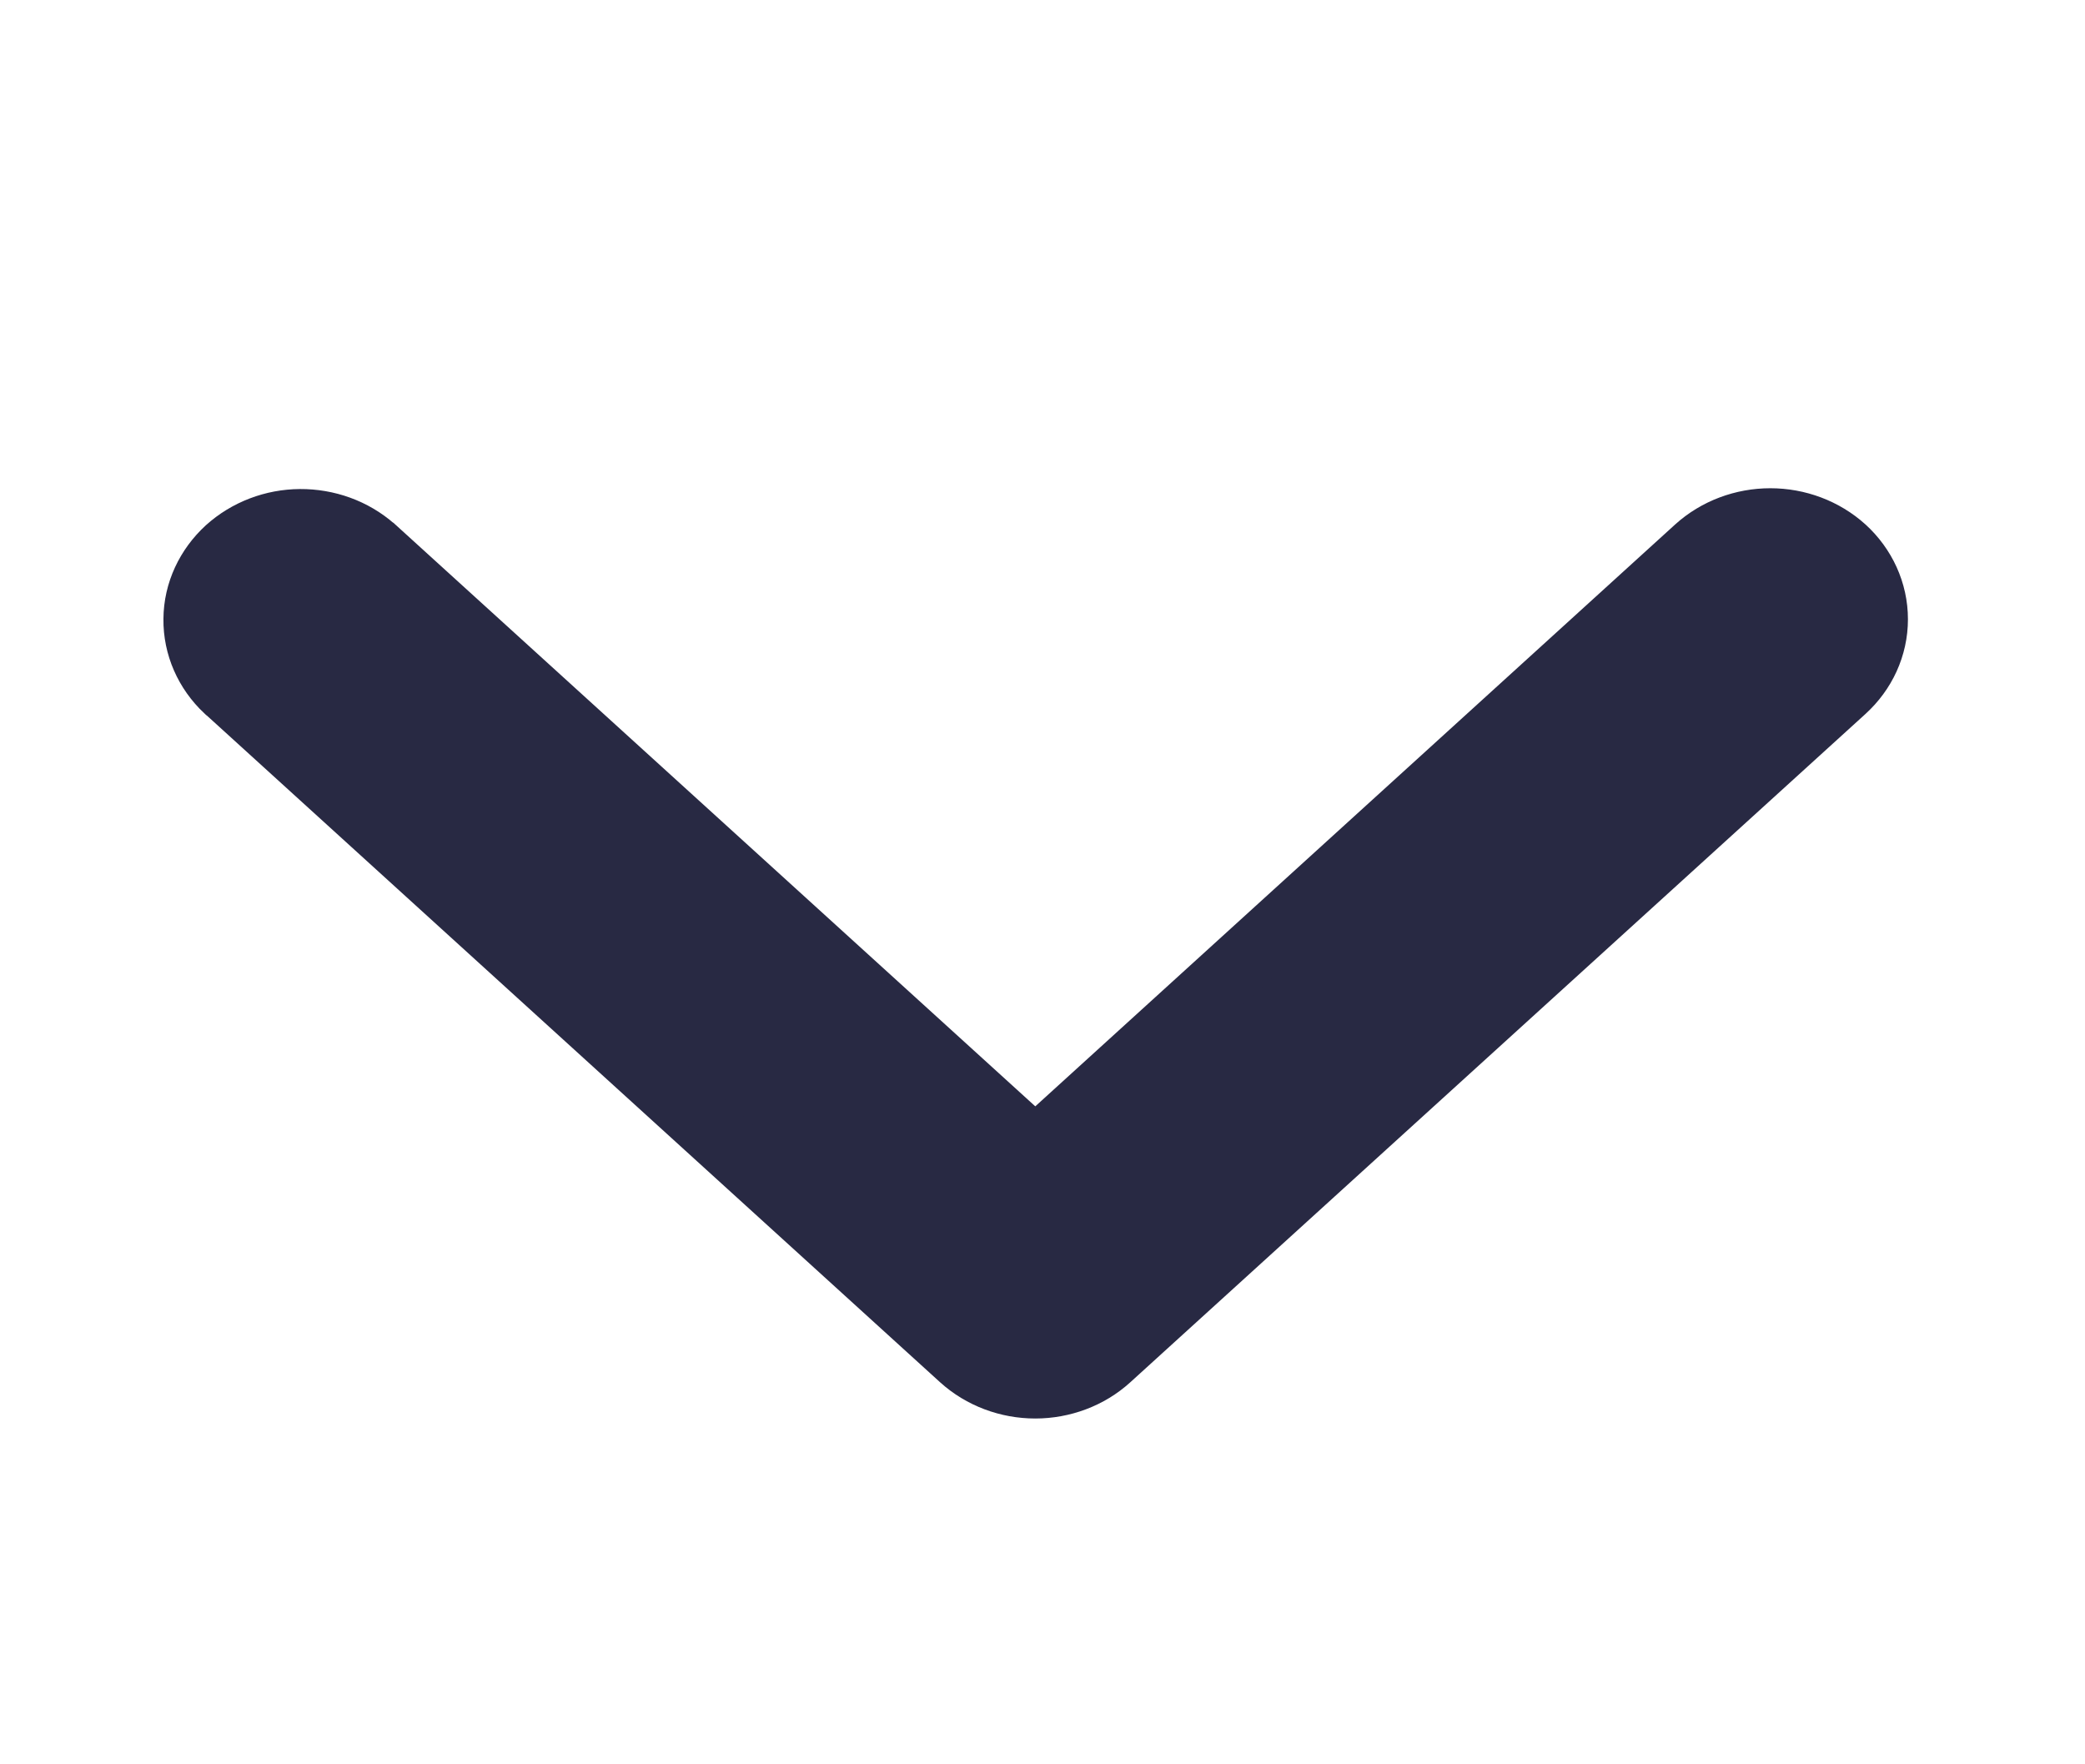 <svg width="13" height="11" viewBox="0 0 13 11" fill="none" xmlns="http://www.w3.org/2000/svg">
<g clip-path="url(#clip0_515_1662)">
<path d="M11.497 3.418L11.497 3.418C11.622 3.532 11.696 3.691 11.696 3.861C11.696 4.031 11.622 4.189 11.497 4.303L11.497 4.303L6.913 8.47L6.913 8.47C6.789 8.583 6.623 8.644 6.455 8.644C6.286 8.644 6.121 8.583 5.996 8.47L5.996 8.47L1.413 4.303L1.413 4.303L1.41 4.301C1.288 4.186 1.217 4.028 1.219 3.86C1.22 3.692 1.295 3.536 1.418 3.423C1.542 3.311 1.705 3.25 1.871 3.249C2.038 3.248 2.202 3.306 2.327 3.416L2.327 3.416L2.33 3.418L6.455 7.168L10.579 3.418L10.579 3.418C10.704 3.305 10.869 3.244 11.038 3.244C11.207 3.244 11.372 3.305 11.497 3.418Z" fill="#282943" stroke="#282943" stroke-width="0.4"/>
</g>
<defs>
<clipPath id="clip0_515_1662">
<rect width="10" height="12" fill="white" transform="matrix(0 1 1 0 0.427 0.972)"/>
</clipPath>
</defs>
</svg>

